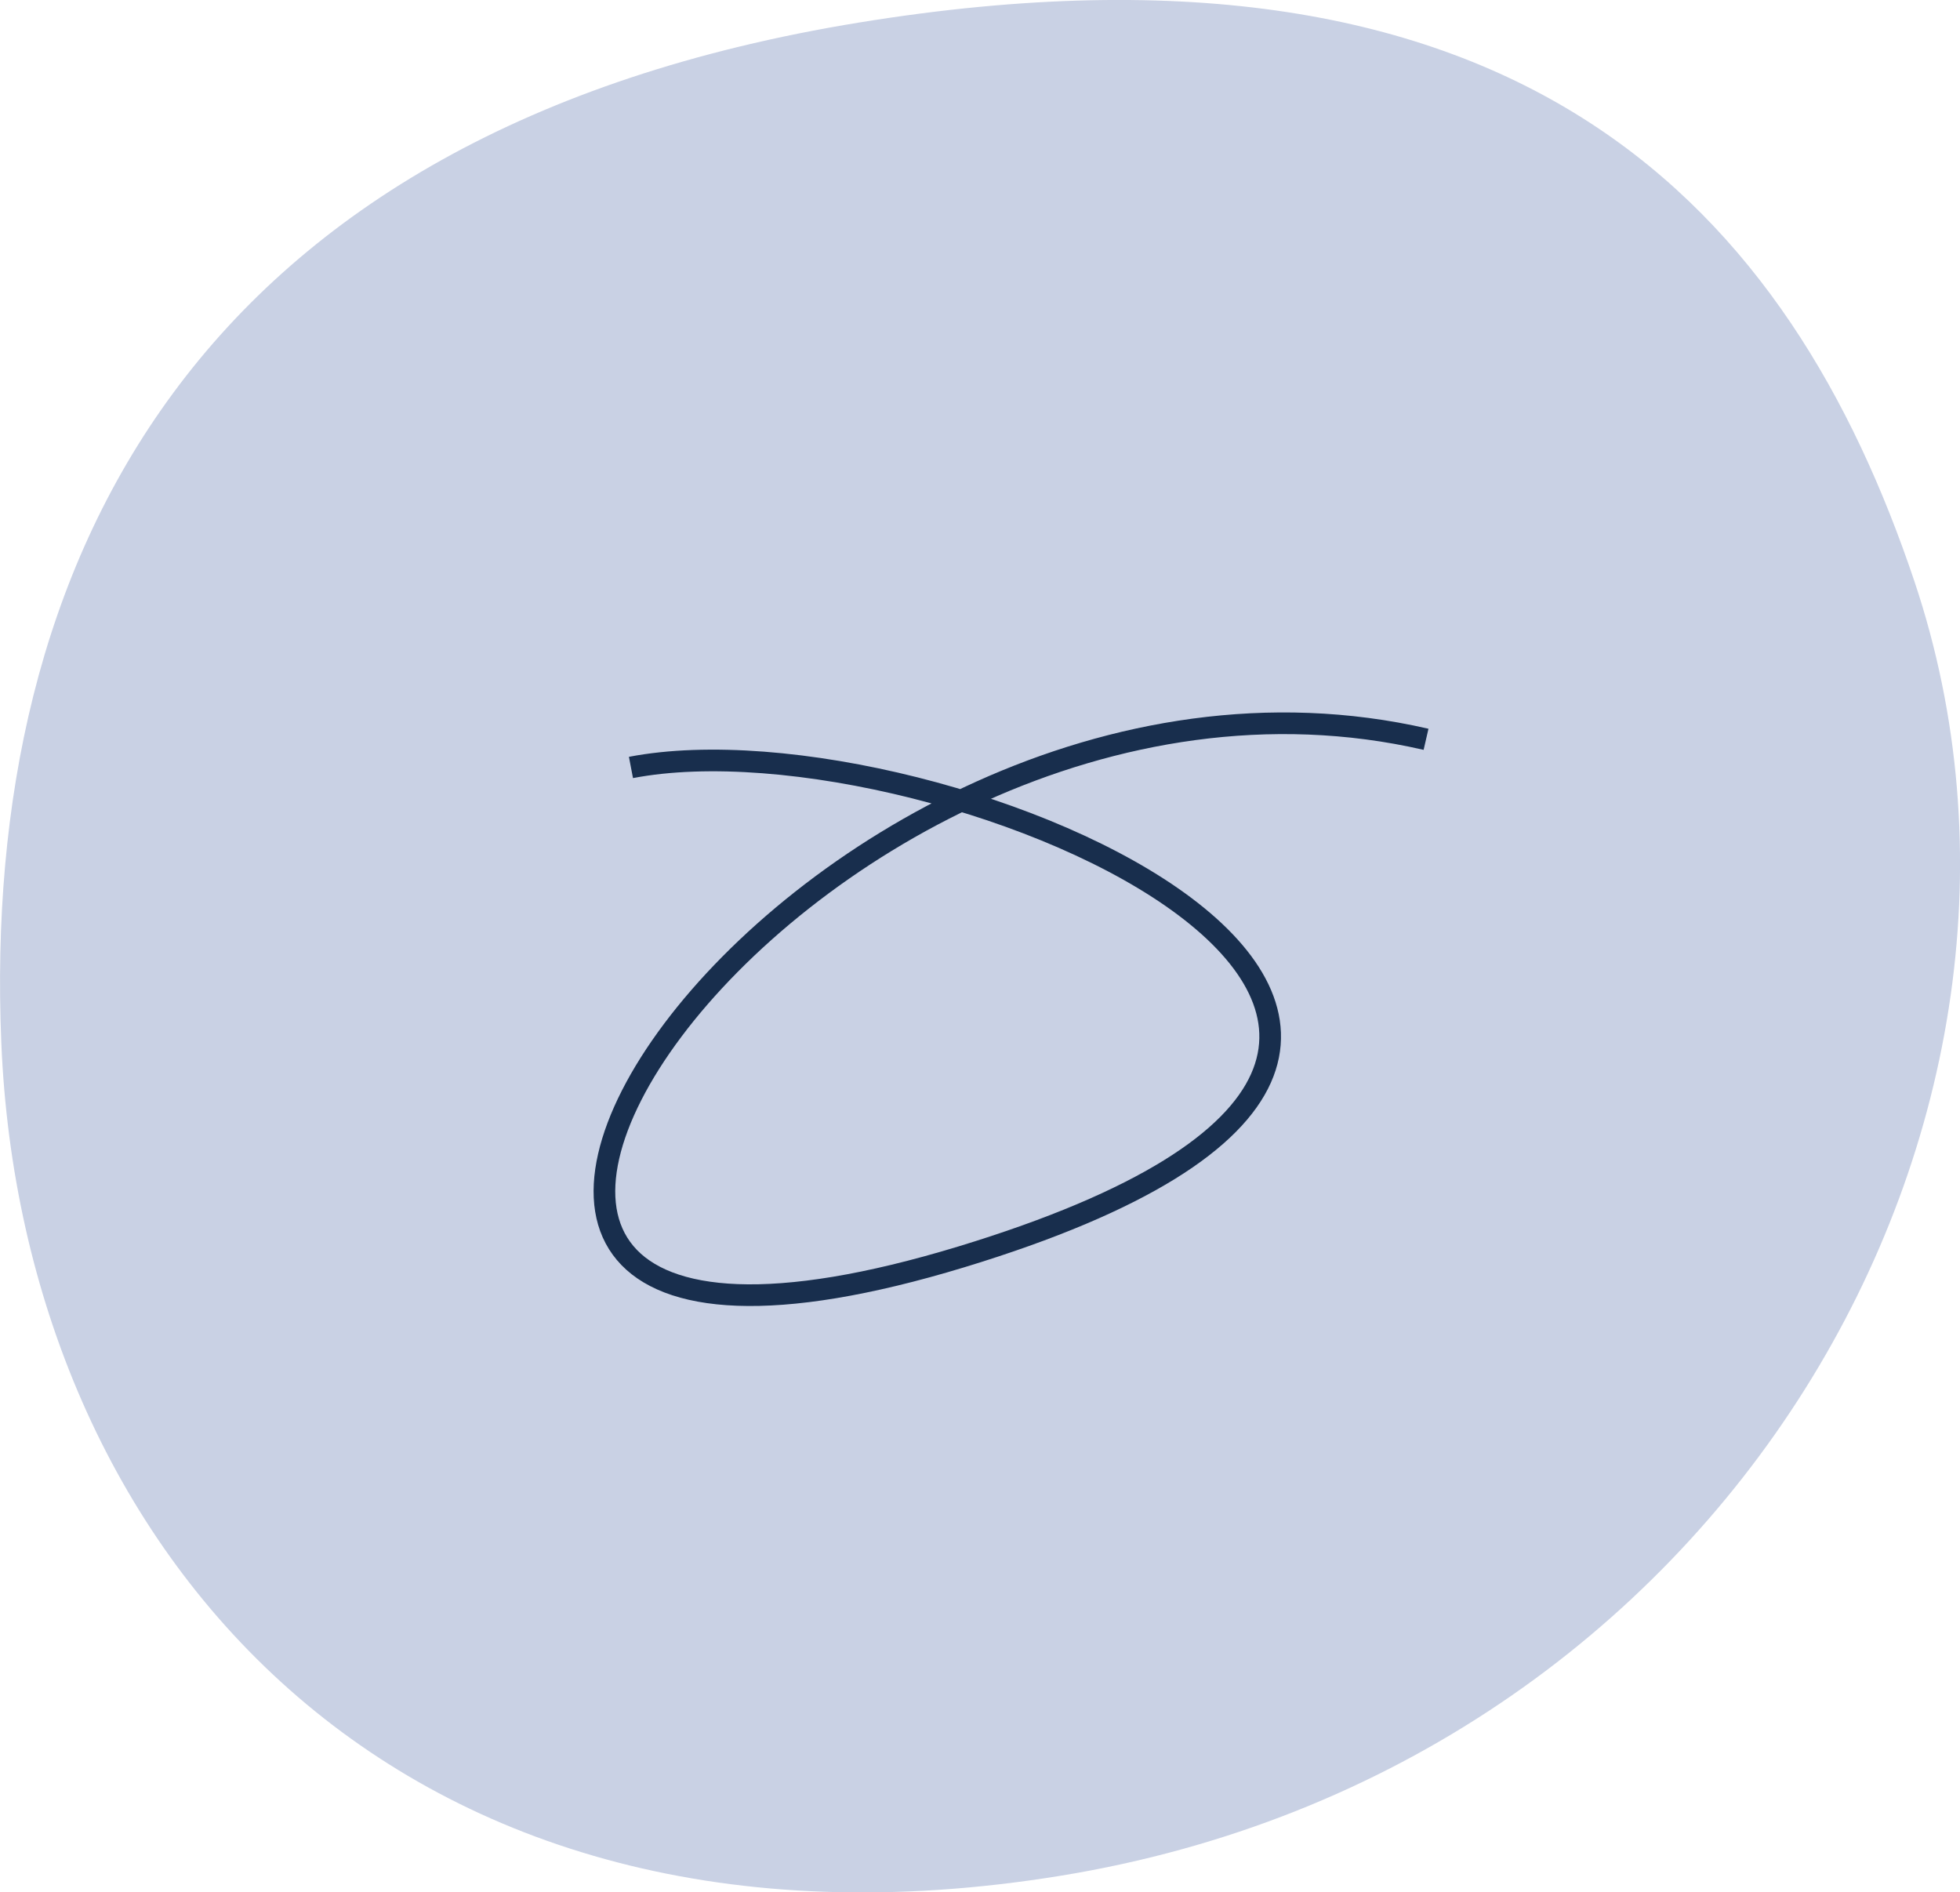 <?xml version="1.0" encoding="UTF-8"?> <svg xmlns="http://www.w3.org/2000/svg" id="Calque_2" viewBox="0 0 45.26 43.69"><defs><style>.cls-1{fill:none;stroke:#182e4d;stroke-miterlimit:10;stroke-width:.5px;}.cls-2{fill:#c9d1e4;stroke-width:0px;}</style></defs><g id="Layer_1"><path class="cls-2" d="M24.49,43.31c15.36-2.5,23.88-17.46,19.72-29.88C41.34,4.88,35.2-1.98,19.84.52,4.48,3.02-.43,12.97.03,24.07c.48,11.68,9.1,21.74,24.46,19.24Z"></path><path class="cls-1" d="M32.93,17.07c-14.55-3.35-28.26,17.28-10.73,11.95,16.86-5.13-.54-12.66-7.63-11.3"></path></g></svg> 